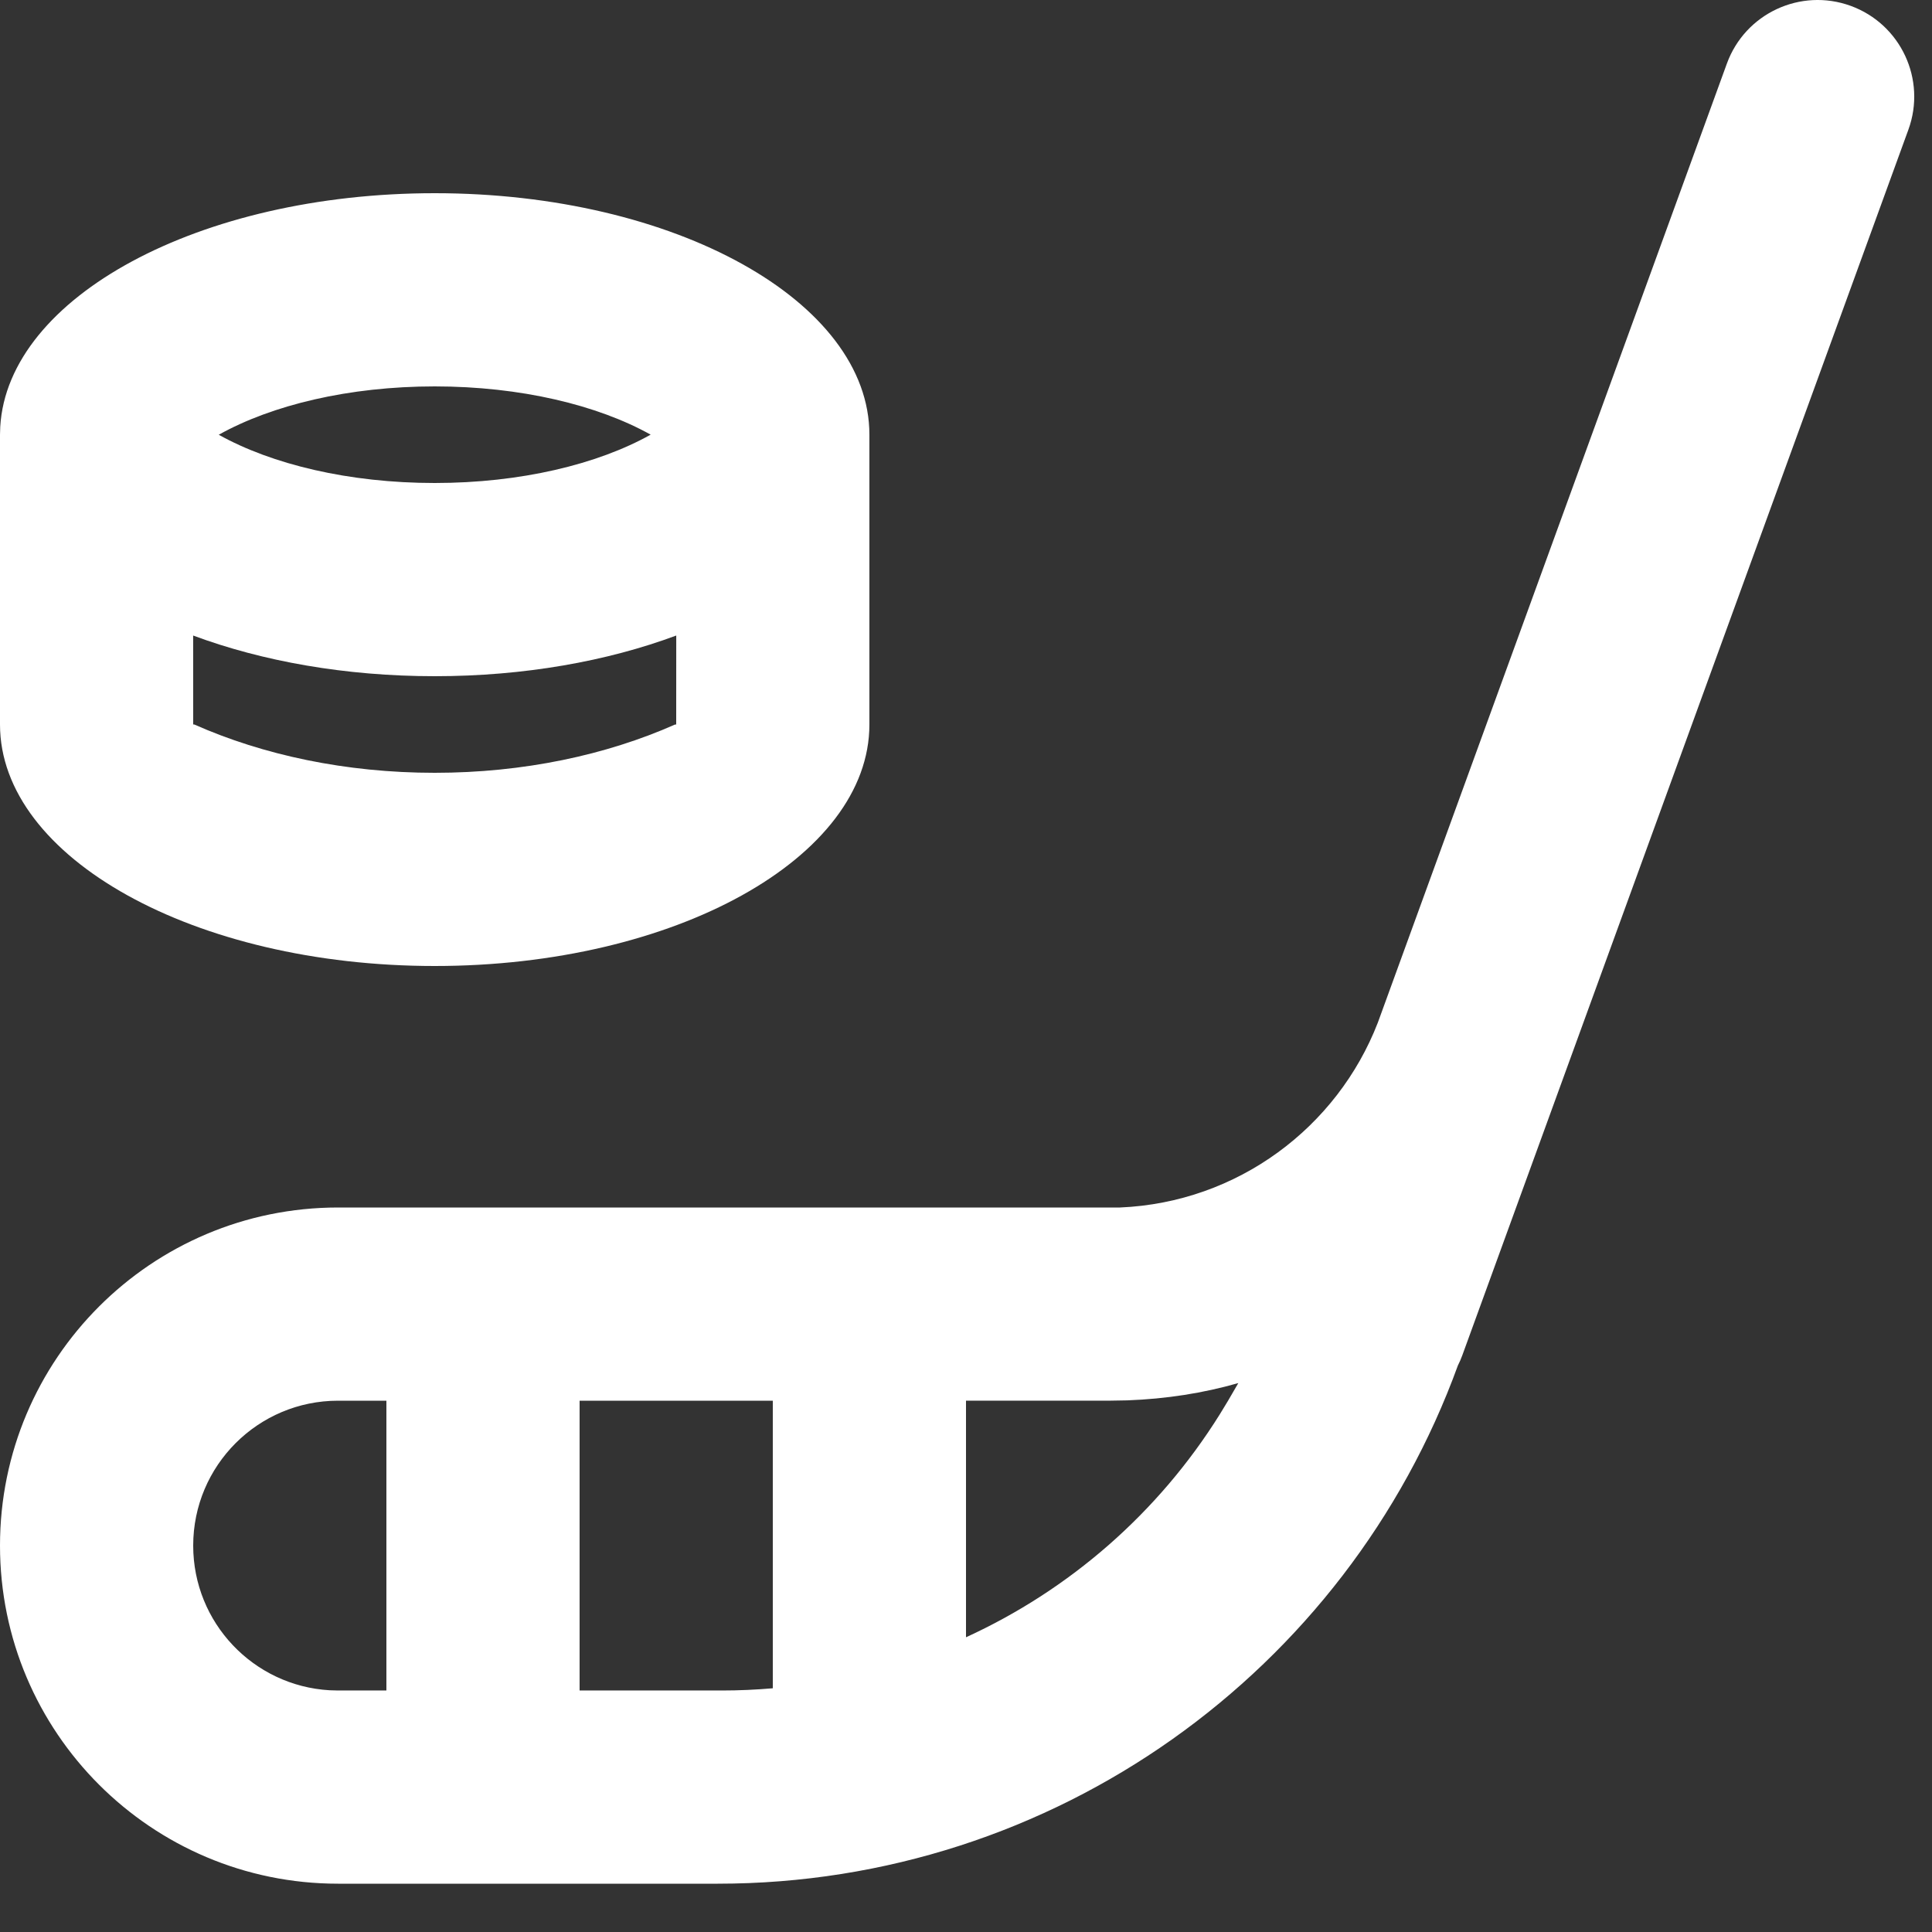 <?xml version="1.0" encoding="UTF-8"?>
<svg width="40px" height="40px" viewBox="0 0 40 40" version="1.1" xmlns="http://www.w3.org/2000/svg" xmlns:xlink="http://www.w3.org/1999/xlink">
    <rect x="0" y="0" width="40" height="40" fill="#333333" stroke="none"/>
    <title>Icon_IceHockey_40</title>
    <g id="控件" stroke="none" stroke-width="1" fill="none" fill-rule="evenodd">
        <g id="Icon_IceHockey_40" fill="#FFFFFF">
            <g id="合并形状">
                <path d="M38.316,0.121 C39.354,0.499 39.889,1.647 39.511,2.685 L30.277,28.056 C30.25,28.131 30.219,28.202 30.184,28.271 C27.884,34.6 21.826,39 14.858,39 L7,39 C3.134,39 4.73447626e-16,35.866 0,32 C-4.73447626e-16,28.134 3.134,25 7,25 L23.144,25 L23.187,25 C25.625,24.897 27.686,23.34 28.526,21.174 L35.753,1.317 C36.13,0.279 37.278,-0.257 38.316,0.121 Z M8,29 L7,29 C5.343,29 4,30.343 4,32 C4,33.598 5.249,34.904 6.824,34.995 L7,35 L8,34.999 L8,29 Z M16,29 L12,29 L12,34.999 L14.941,35 C15.296,35 15.65,34.984 16,34.954 L16,29 Z M25.638,28.635 C24.909,28.844 24.143,28.963 23.34,28.993 L22.936,29 L20,28.999 L20,33.898 C22.135,32.921 23.974,31.332 25.254,29.283 L25.426,29 C25.567,28.757 25.638,28.635 25.638,28.635 Z"></path>
                <path d="M9,4 C13.971,4 18,6.239 18,9 L18,9 L18,15 C18,17.761 13.971,20 9,20 C4.029,20 -3.41060513e-13,17.761 -3.41060513e-13,15 L-1.13686838e-13,9 L0.005,8.835 C0.162,6.15 4.129,4 9,4 Z M14.001,13.158 C12.571,13.69 10.851,14 9,14 C7.149,14 5.429,13.69 3.999,13.158 L4,14.999 L4.023,15 C5.448,15.632 7.16,16 9,16 C10.84,16 12.55,15.632 13.975,15.001 L14,15 Z M9,8 C7.224,8 5.628,8.386 4.529,9.001 C5.628,9.614 7.224,10 9,10 C10.776,10 12.372,9.614 13.471,8.999 C12.372,8.386 10.776,8 9,8 Z"></path>
            </g>
        </g>
    </g>
</svg>
